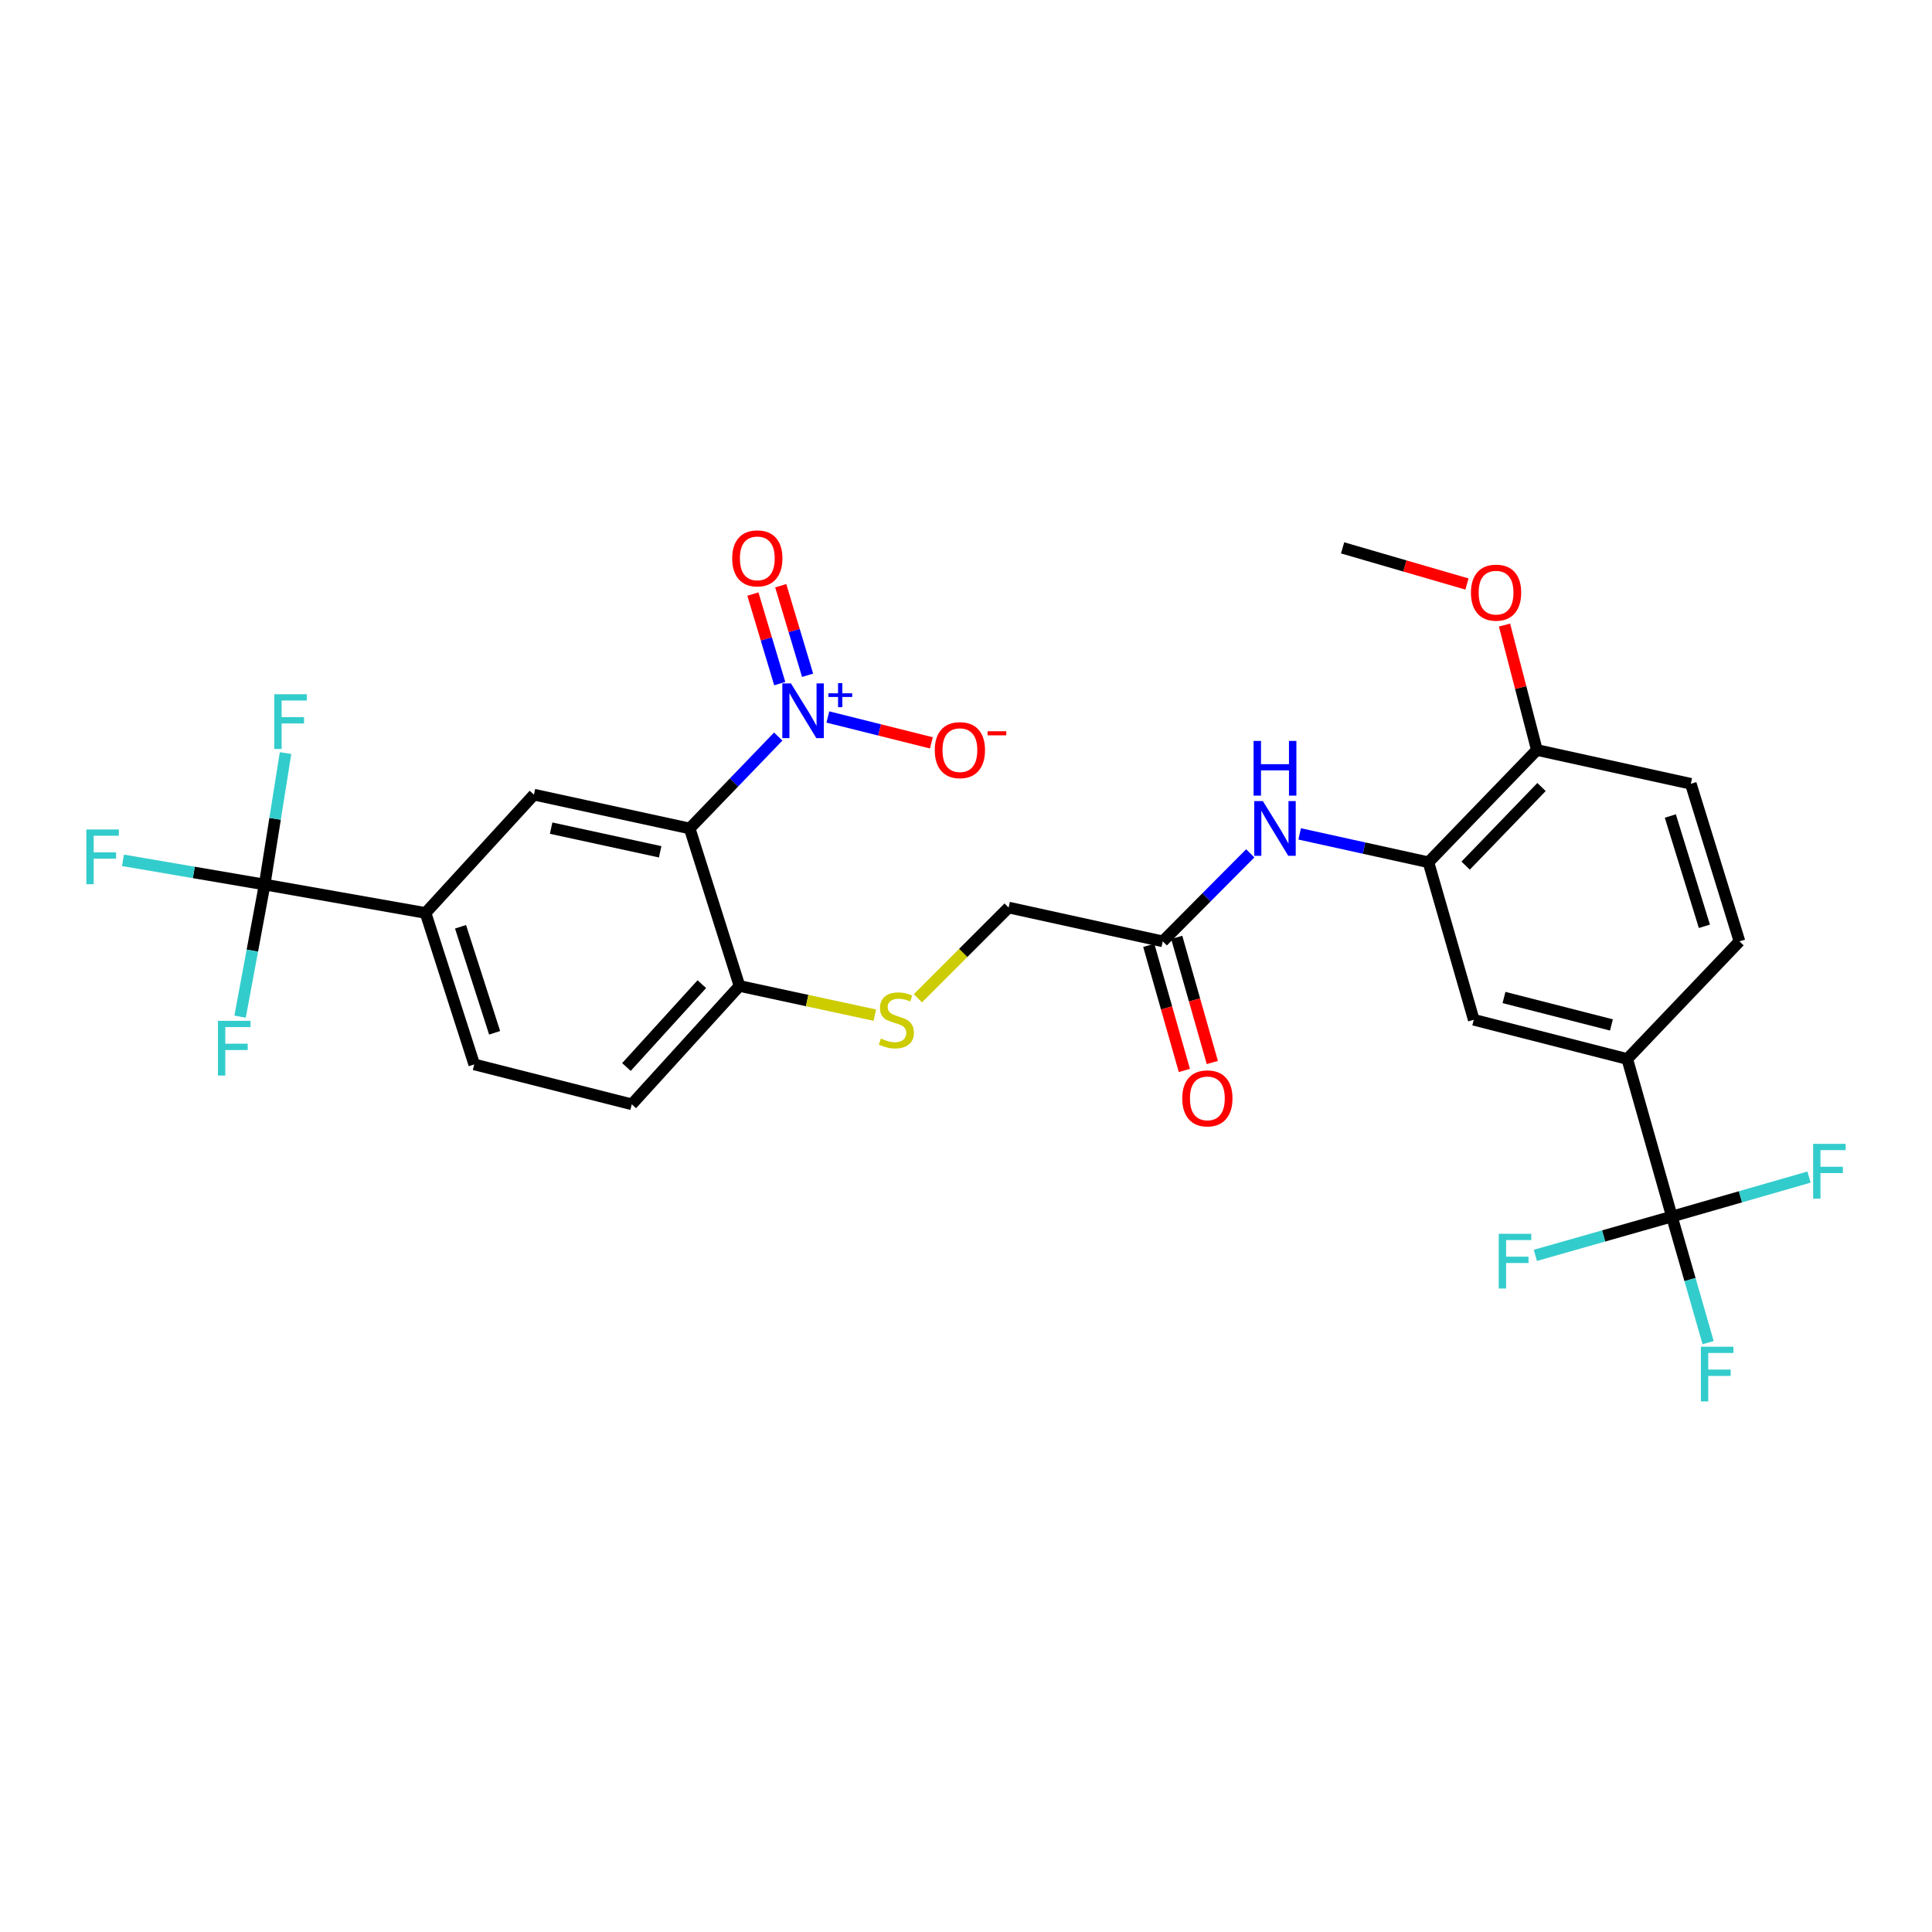<?xml version='1.0' encoding='iso-8859-1'?>
<svg version='1.1' baseProfile='full'
              xmlns='http://www.w3.org/2000/svg'
                      xmlns:rdkit='http://www.rdkit.org/xml'
                      xmlns:xlink='http://www.w3.org/1999/xlink'
                  xml:space='preserve'
width='1000px' height='1000px' viewBox='0 0 1000 1000'>
<!-- END OF HEADER -->
<rect style='opacity:1.0;fill:#FFFFFF;stroke:none' width='1000' height='1000' x='0' y='0'> </rect>
<path class='bond-0' d='M 402.812,381.245 L 379.897,405.028' style='fill:none;fill-rule:evenodd;stroke:#0000FF;stroke-width:6px;stroke-linecap:butt;stroke-linejoin:miter;stroke-opacity:1' />
<path class='bond-0' d='M 379.897,405.028 L 356.983,428.811' style='fill:none;fill-rule:evenodd;stroke:#000000;stroke-width:6px;stroke-linecap:butt;stroke-linejoin:miter;stroke-opacity:1' />
<path class='bond-11' d='M 428.498,371.111 L 455.288,377.808' style='fill:none;fill-rule:evenodd;stroke:#0000FF;stroke-width:6px;stroke-linecap:butt;stroke-linejoin:miter;stroke-opacity:1' />
<path class='bond-11' d='M 455.288,377.808 L 482.079,384.505' style='fill:none;fill-rule:evenodd;stroke:#FF0000;stroke-width:6px;stroke-linecap:butt;stroke-linejoin:miter;stroke-opacity:1' />
<path class='bond-13' d='M 418.009,349.521 L 411.057,326.343' style='fill:none;fill-rule:evenodd;stroke:#0000FF;stroke-width:6px;stroke-linecap:butt;stroke-linejoin:miter;stroke-opacity:1' />
<path class='bond-13' d='M 411.057,326.343 L 404.106,303.165' style='fill:none;fill-rule:evenodd;stroke:#FF0000;stroke-width:6px;stroke-linecap:butt;stroke-linejoin:miter;stroke-opacity:1' />
<path class='bond-13' d='M 403.594,353.844 L 396.642,330.666' style='fill:none;fill-rule:evenodd;stroke:#0000FF;stroke-width:6px;stroke-linecap:butt;stroke-linejoin:miter;stroke-opacity:1' />
<path class='bond-13' d='M 396.642,330.666 L 389.691,307.488' style='fill:none;fill-rule:evenodd;stroke:#FF0000;stroke-width:6px;stroke-linecap:butt;stroke-linejoin:miter;stroke-opacity:1' />
<path class='bond-3' d='M 356.983,428.811 L 276.37,411.312' style='fill:none;fill-rule:evenodd;stroke:#000000;stroke-width:6px;stroke-linecap:butt;stroke-linejoin:miter;stroke-opacity:1' />
<path class='bond-3' d='M 341.698,440.893 L 285.269,428.643' style='fill:none;fill-rule:evenodd;stroke:#000000;stroke-width:6px;stroke-linecap:butt;stroke-linejoin:miter;stroke-opacity:1' />
<path class='bond-8' d='M 356.983,428.811 L 382.759,510.335' style='fill:none;fill-rule:evenodd;stroke:#000000;stroke-width:6px;stroke-linecap:butt;stroke-linejoin:miter;stroke-opacity:1' />
<path class='bond-1' d='M 136.981,457.839 L 220.27,472.545' style='fill:none;fill-rule:evenodd;stroke:#000000;stroke-width:6px;stroke-linecap:butt;stroke-linejoin:miter;stroke-opacity:1' />
<path class='bond-20' d='M 136.981,457.839 L 100.318,451.571' style='fill:none;fill-rule:evenodd;stroke:#000000;stroke-width:6px;stroke-linecap:butt;stroke-linejoin:miter;stroke-opacity:1' />
<path class='bond-20' d='M 100.318,451.571 L 63.654,445.304' style='fill:none;fill-rule:evenodd;stroke:#33CCCC;stroke-width:6px;stroke-linecap:butt;stroke-linejoin:miter;stroke-opacity:1' />
<path class='bond-21' d='M 136.981,457.839 L 130.622,492.033' style='fill:none;fill-rule:evenodd;stroke:#000000;stroke-width:6px;stroke-linecap:butt;stroke-linejoin:miter;stroke-opacity:1' />
<path class='bond-21' d='M 130.622,492.033 L 124.263,526.227' style='fill:none;fill-rule:evenodd;stroke:#33CCCC;stroke-width:6px;stroke-linecap:butt;stroke-linejoin:miter;stroke-opacity:1' />
<path class='bond-22' d='M 136.981,457.839 L 142.387,423.819' style='fill:none;fill-rule:evenodd;stroke:#000000;stroke-width:6px;stroke-linecap:butt;stroke-linejoin:miter;stroke-opacity:1' />
<path class='bond-22' d='M 142.387,423.819 L 147.794,389.8' style='fill:none;fill-rule:evenodd;stroke:#33CCCC;stroke-width:6px;stroke-linecap:butt;stroke-linejoin:miter;stroke-opacity:1' />
<path class='bond-2' d='M 865.368,629.675 L 842.268,548.134' style='fill:none;fill-rule:evenodd;stroke:#000000;stroke-width:6px;stroke-linecap:butt;stroke-linejoin:miter;stroke-opacity:1' />
<path class='bond-19' d='M 865.368,629.675 L 830.034,639.727' style='fill:none;fill-rule:evenodd;stroke:#000000;stroke-width:6px;stroke-linecap:butt;stroke-linejoin:miter;stroke-opacity:1' />
<path class='bond-19' d='M 830.034,639.727 L 794.7,649.78' style='fill:none;fill-rule:evenodd;stroke:#33CCCC;stroke-width:6px;stroke-linecap:butt;stroke-linejoin:miter;stroke-opacity:1' />
<path class='bond-23' d='M 865.368,629.675 L 874.746,662.305' style='fill:none;fill-rule:evenodd;stroke:#000000;stroke-width:6px;stroke-linecap:butt;stroke-linejoin:miter;stroke-opacity:1' />
<path class='bond-23' d='M 874.746,662.305 L 884.124,694.935' style='fill:none;fill-rule:evenodd;stroke:#33CCCC;stroke-width:6px;stroke-linecap:butt;stroke-linejoin:miter;stroke-opacity:1' />
<path class='bond-24' d='M 865.368,629.675 L 900.86,619.465' style='fill:none;fill-rule:evenodd;stroke:#000000;stroke-width:6px;stroke-linecap:butt;stroke-linejoin:miter;stroke-opacity:1' />
<path class='bond-24' d='M 900.86,619.465 L 936.352,609.256' style='fill:none;fill-rule:evenodd;stroke:#33CCCC;stroke-width:6px;stroke-linecap:butt;stroke-linejoin:miter;stroke-opacity:1' />
<path class='bond-5' d='M 276.37,411.312 L 220.27,472.545' style='fill:none;fill-rule:evenodd;stroke:#000000;stroke-width:6px;stroke-linecap:butt;stroke-linejoin:miter;stroke-opacity:1' />
<path class='bond-4' d='M 739.365,446.31 L 706.035,438.967' style='fill:none;fill-rule:evenodd;stroke:#000000;stroke-width:6px;stroke-linecap:butt;stroke-linejoin:miter;stroke-opacity:1' />
<path class='bond-4' d='M 706.035,438.967 L 672.704,431.625' style='fill:none;fill-rule:evenodd;stroke:#0000FF;stroke-width:6px;stroke-linecap:butt;stroke-linejoin:miter;stroke-opacity:1' />
<path class='bond-9' d='M 739.365,446.31 L 762.817,527.834' style='fill:none;fill-rule:evenodd;stroke:#000000;stroke-width:6px;stroke-linecap:butt;stroke-linejoin:miter;stroke-opacity:1' />
<path class='bond-14' d='M 739.365,446.31 L 795.482,388.195' style='fill:none;fill-rule:evenodd;stroke:#000000;stroke-width:6px;stroke-linecap:butt;stroke-linejoin:miter;stroke-opacity:1' />
<path class='bond-14' d='M 758.609,448.046 L 797.89,407.366' style='fill:none;fill-rule:evenodd;stroke:#000000;stroke-width:6px;stroke-linecap:butt;stroke-linejoin:miter;stroke-opacity:1' />
<path class='bond-29' d='M 220.27,472.545 L 245.469,550.935' style='fill:none;fill-rule:evenodd;stroke:#000000;stroke-width:6px;stroke-linecap:butt;stroke-linejoin:miter;stroke-opacity:1' />
<path class='bond-29' d='M 238.377,479.698 L 256.016,534.571' style='fill:none;fill-rule:evenodd;stroke:#000000;stroke-width:6px;stroke-linecap:butt;stroke-linejoin:miter;stroke-opacity:1' />
<path class='bond-6' d='M 842.268,548.134 L 762.817,527.834' style='fill:none;fill-rule:evenodd;stroke:#000000;stroke-width:6px;stroke-linecap:butt;stroke-linejoin:miter;stroke-opacity:1' />
<path class='bond-6' d='M 834.076,530.508 L 778.46,516.298' style='fill:none;fill-rule:evenodd;stroke:#000000;stroke-width:6px;stroke-linecap:butt;stroke-linejoin:miter;stroke-opacity:1' />
<path class='bond-30' d='M 842.268,548.134 L 900.349,487.243' style='fill:none;fill-rule:evenodd;stroke:#000000;stroke-width:6px;stroke-linecap:butt;stroke-linejoin:miter;stroke-opacity:1' />
<path class='bond-7' d='M 647.131,441.684 L 624.482,464.464' style='fill:none;fill-rule:evenodd;stroke:#0000FF;stroke-width:6px;stroke-linecap:butt;stroke-linejoin:miter;stroke-opacity:1' />
<path class='bond-7' d='M 624.482,464.464 L 601.833,487.243' style='fill:none;fill-rule:evenodd;stroke:#000000;stroke-width:6px;stroke-linecap:butt;stroke-linejoin:miter;stroke-opacity:1' />
<path class='bond-12' d='M 382.759,510.335 L 417.78,517.883' style='fill:none;fill-rule:evenodd;stroke:#000000;stroke-width:6px;stroke-linecap:butt;stroke-linejoin:miter;stroke-opacity:1' />
<path class='bond-12' d='M 417.78,517.883 L 452.801,525.43' style='fill:none;fill-rule:evenodd;stroke:#CCCC00;stroke-width:6px;stroke-linecap:butt;stroke-linejoin:miter;stroke-opacity:1' />
<path class='bond-18' d='M 382.759,510.335 L 327.01,571.594' style='fill:none;fill-rule:evenodd;stroke:#000000;stroke-width:6px;stroke-linecap:butt;stroke-linejoin:miter;stroke-opacity:1' />
<path class='bond-18' d='M 363.266,509.395 L 324.242,552.276' style='fill:none;fill-rule:evenodd;stroke:#000000;stroke-width:6px;stroke-linecap:butt;stroke-linejoin:miter;stroke-opacity:1' />
<path class='bond-10' d='M 601.833,487.243 L 522.055,469.744' style='fill:none;fill-rule:evenodd;stroke:#000000;stroke-width:6px;stroke-linecap:butt;stroke-linejoin:miter;stroke-opacity:1' />
<path class='bond-17' d='M 594.595,489.302 L 603.808,521.682' style='fill:none;fill-rule:evenodd;stroke:#000000;stroke-width:6px;stroke-linecap:butt;stroke-linejoin:miter;stroke-opacity:1' />
<path class='bond-17' d='M 603.808,521.682 L 613.021,554.062' style='fill:none;fill-rule:evenodd;stroke:#FF0000;stroke-width:6px;stroke-linecap:butt;stroke-linejoin:miter;stroke-opacity:1' />
<path class='bond-17' d='M 609.07,485.184 L 618.283,517.564' style='fill:none;fill-rule:evenodd;stroke:#000000;stroke-width:6px;stroke-linecap:butt;stroke-linejoin:miter;stroke-opacity:1' />
<path class='bond-17' d='M 618.283,517.564 L 627.496,549.944' style='fill:none;fill-rule:evenodd;stroke:#FF0000;stroke-width:6px;stroke-linecap:butt;stroke-linejoin:miter;stroke-opacity:1' />
<path class='bond-26' d='M 475.091,516.702 L 498.573,493.223' style='fill:none;fill-rule:evenodd;stroke:#CCCC00;stroke-width:6px;stroke-linecap:butt;stroke-linejoin:miter;stroke-opacity:1' />
<path class='bond-26' d='M 498.573,493.223 L 522.055,469.744' style='fill:none;fill-rule:evenodd;stroke:#000000;stroke-width:6px;stroke-linecap:butt;stroke-linejoin:miter;stroke-opacity:1' />
<path class='bond-25' d='M 795.482,388.195 L 875.159,405.694' style='fill:none;fill-rule:evenodd;stroke:#000000;stroke-width:6px;stroke-linecap:butt;stroke-linejoin:miter;stroke-opacity:1' />
<path class='bond-27' d='M 795.482,388.195 L 787.107,355.865' style='fill:none;fill-rule:evenodd;stroke:#000000;stroke-width:6px;stroke-linecap:butt;stroke-linejoin:miter;stroke-opacity:1' />
<path class='bond-27' d='M 787.107,355.865 L 778.732,323.536' style='fill:none;fill-rule:evenodd;stroke:#FF0000;stroke-width:6px;stroke-linecap:butt;stroke-linejoin:miter;stroke-opacity:1' />
<path class='bond-15' d='M 245.469,550.935 L 327.01,571.594' style='fill:none;fill-rule:evenodd;stroke:#000000;stroke-width:6px;stroke-linecap:butt;stroke-linejoin:miter;stroke-opacity:1' />
<path class='bond-16' d='M 900.349,487.243 L 875.159,405.694' style='fill:none;fill-rule:evenodd;stroke:#000000;stroke-width:6px;stroke-linecap:butt;stroke-linejoin:miter;stroke-opacity:1' />
<path class='bond-16' d='M 882.192,479.452 L 864.559,422.368' style='fill:none;fill-rule:evenodd;stroke:#000000;stroke-width:6px;stroke-linecap:butt;stroke-linejoin:miter;stroke-opacity:1' />
<path class='bond-28' d='M 759.295,302.288 L 727.112,292.929' style='fill:none;fill-rule:evenodd;stroke:#FF0000;stroke-width:6px;stroke-linecap:butt;stroke-linejoin:miter;stroke-opacity:1' />
<path class='bond-28' d='M 727.112,292.929 L 694.928,283.57' style='fill:none;fill-rule:evenodd;stroke:#000000;stroke-width:6px;stroke-linecap:butt;stroke-linejoin:miter;stroke-opacity:1' />
<path  class='atom-0' d='M 409.406 353.743
L 418.686 368.743
Q 419.606 370.223, 421.086 372.903
Q 422.566 375.583, 422.646 375.743
L 422.646 353.743
L 426.406 353.743
L 426.406 382.063
L 422.526 382.063
L 412.566 365.663
Q 411.406 363.743, 410.166 361.543
Q 408.966 359.343, 408.606 358.663
L 408.606 382.063
L 404.926 382.063
L 404.926 353.743
L 409.406 353.743
' fill='#0000FF'/>
<path  class='atom-0' d='M 428.782 358.848
L 433.772 358.848
L 433.772 353.595
L 435.989 353.595
L 435.989 358.848
L 441.111 358.848
L 441.111 360.749
L 435.989 360.749
L 435.989 366.029
L 433.772 366.029
L 433.772 360.749
L 428.782 360.749
L 428.782 358.848
' fill='#0000FF'/>
<path  class='atom-8' d='M 653.671 414.651
L 662.951 429.651
Q 663.871 431.131, 665.351 433.811
Q 666.831 436.491, 666.911 436.651
L 666.911 414.651
L 670.671 414.651
L 670.671 442.971
L 666.791 442.971
L 656.831 426.571
Q 655.671 424.651, 654.431 422.451
Q 653.231 420.251, 652.871 419.571
L 652.871 442.971
L 649.191 442.971
L 649.191 414.651
L 653.671 414.651
' fill='#0000FF'/>
<path  class='atom-8' d='M 648.851 383.499
L 652.691 383.499
L 652.691 395.539
L 667.171 395.539
L 667.171 383.499
L 671.011 383.499
L 671.011 411.819
L 667.171 411.819
L 667.171 398.739
L 652.691 398.739
L 652.691 411.819
L 648.851 411.819
L 648.851 383.499
' fill='#0000FF'/>
<path  class='atom-12' d='M 483.84 388.275
Q 483.84 381.475, 487.2 377.675
Q 490.56 373.875, 496.84 373.875
Q 503.12 373.875, 506.48 377.675
Q 509.84 381.475, 509.84 388.275
Q 509.84 395.155, 506.44 399.075
Q 503.04 402.955, 496.84 402.955
Q 490.6 402.955, 487.2 399.075
Q 483.84 395.195, 483.84 388.275
M 496.84 399.755
Q 501.16 399.755, 503.48 396.875
Q 505.84 393.955, 505.84 388.275
Q 505.84 382.715, 503.48 379.915
Q 501.16 377.075, 496.84 377.075
Q 492.52 377.075, 490.16 379.875
Q 487.84 382.675, 487.84 388.275
Q 487.84 393.995, 490.16 396.875
Q 492.52 399.755, 496.84 399.755
' fill='#FF0000'/>
<path  class='atom-12' d='M 511.16 378.497
L 520.848 378.497
L 520.848 380.609
L 511.16 380.609
L 511.16 378.497
' fill='#FF0000'/>
<path  class='atom-13' d='M 455.957 537.554
Q 456.277 537.674, 457.597 538.234
Q 458.917 538.794, 460.357 539.154
Q 461.837 539.474, 463.277 539.474
Q 465.957 539.474, 467.517 538.194
Q 469.077 536.874, 469.077 534.594
Q 469.077 533.034, 468.277 532.074
Q 467.517 531.114, 466.317 530.594
Q 465.117 530.074, 463.117 529.474
Q 460.597 528.714, 459.077 527.994
Q 457.597 527.274, 456.517 525.754
Q 455.477 524.234, 455.477 521.674
Q 455.477 518.114, 457.877 515.914
Q 460.317 513.714, 465.117 513.714
Q 468.397 513.714, 472.117 515.274
L 471.197 518.354
Q 467.797 516.954, 465.237 516.954
Q 462.477 516.954, 460.957 518.114
Q 459.437 519.234, 459.477 521.194
Q 459.477 522.714, 460.237 523.634
Q 461.037 524.554, 462.157 525.074
Q 463.317 525.594, 465.237 526.194
Q 467.797 526.994, 469.317 527.794
Q 470.837 528.594, 471.917 530.234
Q 473.037 531.834, 473.037 534.594
Q 473.037 538.514, 470.397 540.634
Q 467.797 542.714, 463.437 542.714
Q 460.917 542.714, 458.997 542.154
Q 457.117 541.634, 454.877 540.714
L 455.957 537.554
' fill='#CCCC00'/>
<path  class='atom-14' d='M 378.981 289.009
Q 378.981 282.209, 382.341 278.409
Q 385.701 274.609, 391.981 274.609
Q 398.261 274.609, 401.621 278.409
Q 404.981 282.209, 404.981 289.009
Q 404.981 295.889, 401.581 299.809
Q 398.181 303.689, 391.981 303.689
Q 385.741 303.689, 382.341 299.809
Q 378.981 295.929, 378.981 289.009
M 391.981 300.489
Q 396.301 300.489, 398.621 297.609
Q 400.981 294.689, 400.981 289.009
Q 400.981 283.449, 398.621 280.649
Q 396.301 277.809, 391.981 277.809
Q 387.661 277.809, 385.301 280.609
Q 382.981 283.409, 382.981 289.009
Q 382.981 294.729, 385.301 297.609
Q 387.661 300.489, 391.981 300.489
' fill='#FF0000'/>
<path  class='atom-18' d='M 611.933 568.513
Q 611.933 561.713, 615.293 557.913
Q 618.653 554.113, 624.933 554.113
Q 631.213 554.113, 634.573 557.913
Q 637.933 561.713, 637.933 568.513
Q 637.933 575.393, 634.533 579.313
Q 631.133 583.193, 624.933 583.193
Q 618.693 583.193, 615.293 579.313
Q 611.933 575.433, 611.933 568.513
M 624.933 579.993
Q 629.253 579.993, 631.573 577.113
Q 633.933 574.193, 633.933 568.513
Q 633.933 562.953, 631.573 560.153
Q 629.253 557.313, 624.933 557.313
Q 620.613 557.313, 618.253 560.113
Q 615.933 562.913, 615.933 568.513
Q 615.933 574.233, 618.253 577.113
Q 620.613 579.993, 624.933 579.993
' fill='#FF0000'/>
<path  class='atom-20' d='M 775.75 638.616
L 792.59 638.616
L 792.59 641.856
L 779.55 641.856
L 779.55 650.456
L 791.15 650.456
L 791.15 653.736
L 779.55 653.736
L 779.55 666.936
L 775.75 666.936
L 775.75 638.616
' fill='#33CCCC'/>
<path  class='atom-21' d='M 44.687 429.34
L 61.527 429.34
L 61.527 432.58
L 48.487 432.58
L 48.487 441.18
L 60.087 441.18
L 60.087 444.46
L 48.487 444.46
L 48.487 457.66
L 44.687 457.66
L 44.687 429.34
' fill='#33CCCC'/>
<path  class='atom-22' d='M 112.809 528.381
L 129.649 528.381
L 129.649 531.621
L 116.609 531.621
L 116.609 540.221
L 128.209 540.221
L 128.209 543.501
L 116.609 543.501
L 116.609 556.701
L 112.809 556.701
L 112.809 528.381
' fill='#33CCCC'/>
<path  class='atom-23' d='M 141.963 359.345
L 158.803 359.345
L 158.803 362.585
L 145.763 362.585
L 145.763 371.185
L 157.363 371.185
L 157.363 374.465
L 145.763 374.465
L 145.763 387.665
L 141.963 387.665
L 141.963 359.345
' fill='#33CCCC'/>
<path  class='atom-24' d='M 880.383 697.057
L 897.223 697.057
L 897.223 700.297
L 884.183 700.297
L 884.183 708.897
L 895.783 708.897
L 895.783 712.177
L 884.183 712.177
L 884.183 725.377
L 880.383 725.377
L 880.383 697.057
' fill='#33CCCC'/>
<path  class='atom-25' d='M 938.473 592.064
L 955.313 592.064
L 955.313 595.304
L 942.273 595.304
L 942.273 603.904
L 953.873 603.904
L 953.873 607.184
L 942.273 607.184
L 942.273 620.384
L 938.473 620.384
L 938.473 592.064
' fill='#33CCCC'/>
<path  class='atom-28' d='M 761.363 306.75
Q 761.363 299.95, 764.723 296.15
Q 768.083 292.35, 774.363 292.35
Q 780.643 292.35, 784.003 296.15
Q 787.363 299.95, 787.363 306.75
Q 787.363 313.63, 783.963 317.55
Q 780.563 321.43, 774.363 321.43
Q 768.123 321.43, 764.723 317.55
Q 761.363 313.67, 761.363 306.75
M 774.363 318.23
Q 778.683 318.23, 781.003 315.35
Q 783.363 312.43, 783.363 306.75
Q 783.363 301.19, 781.003 298.39
Q 778.683 295.55, 774.363 295.55
Q 770.043 295.55, 767.683 298.35
Q 765.363 301.15, 765.363 306.75
Q 765.363 312.47, 767.683 315.35
Q 770.043 318.23, 774.363 318.23
' fill='#FF0000'/>
</svg>
